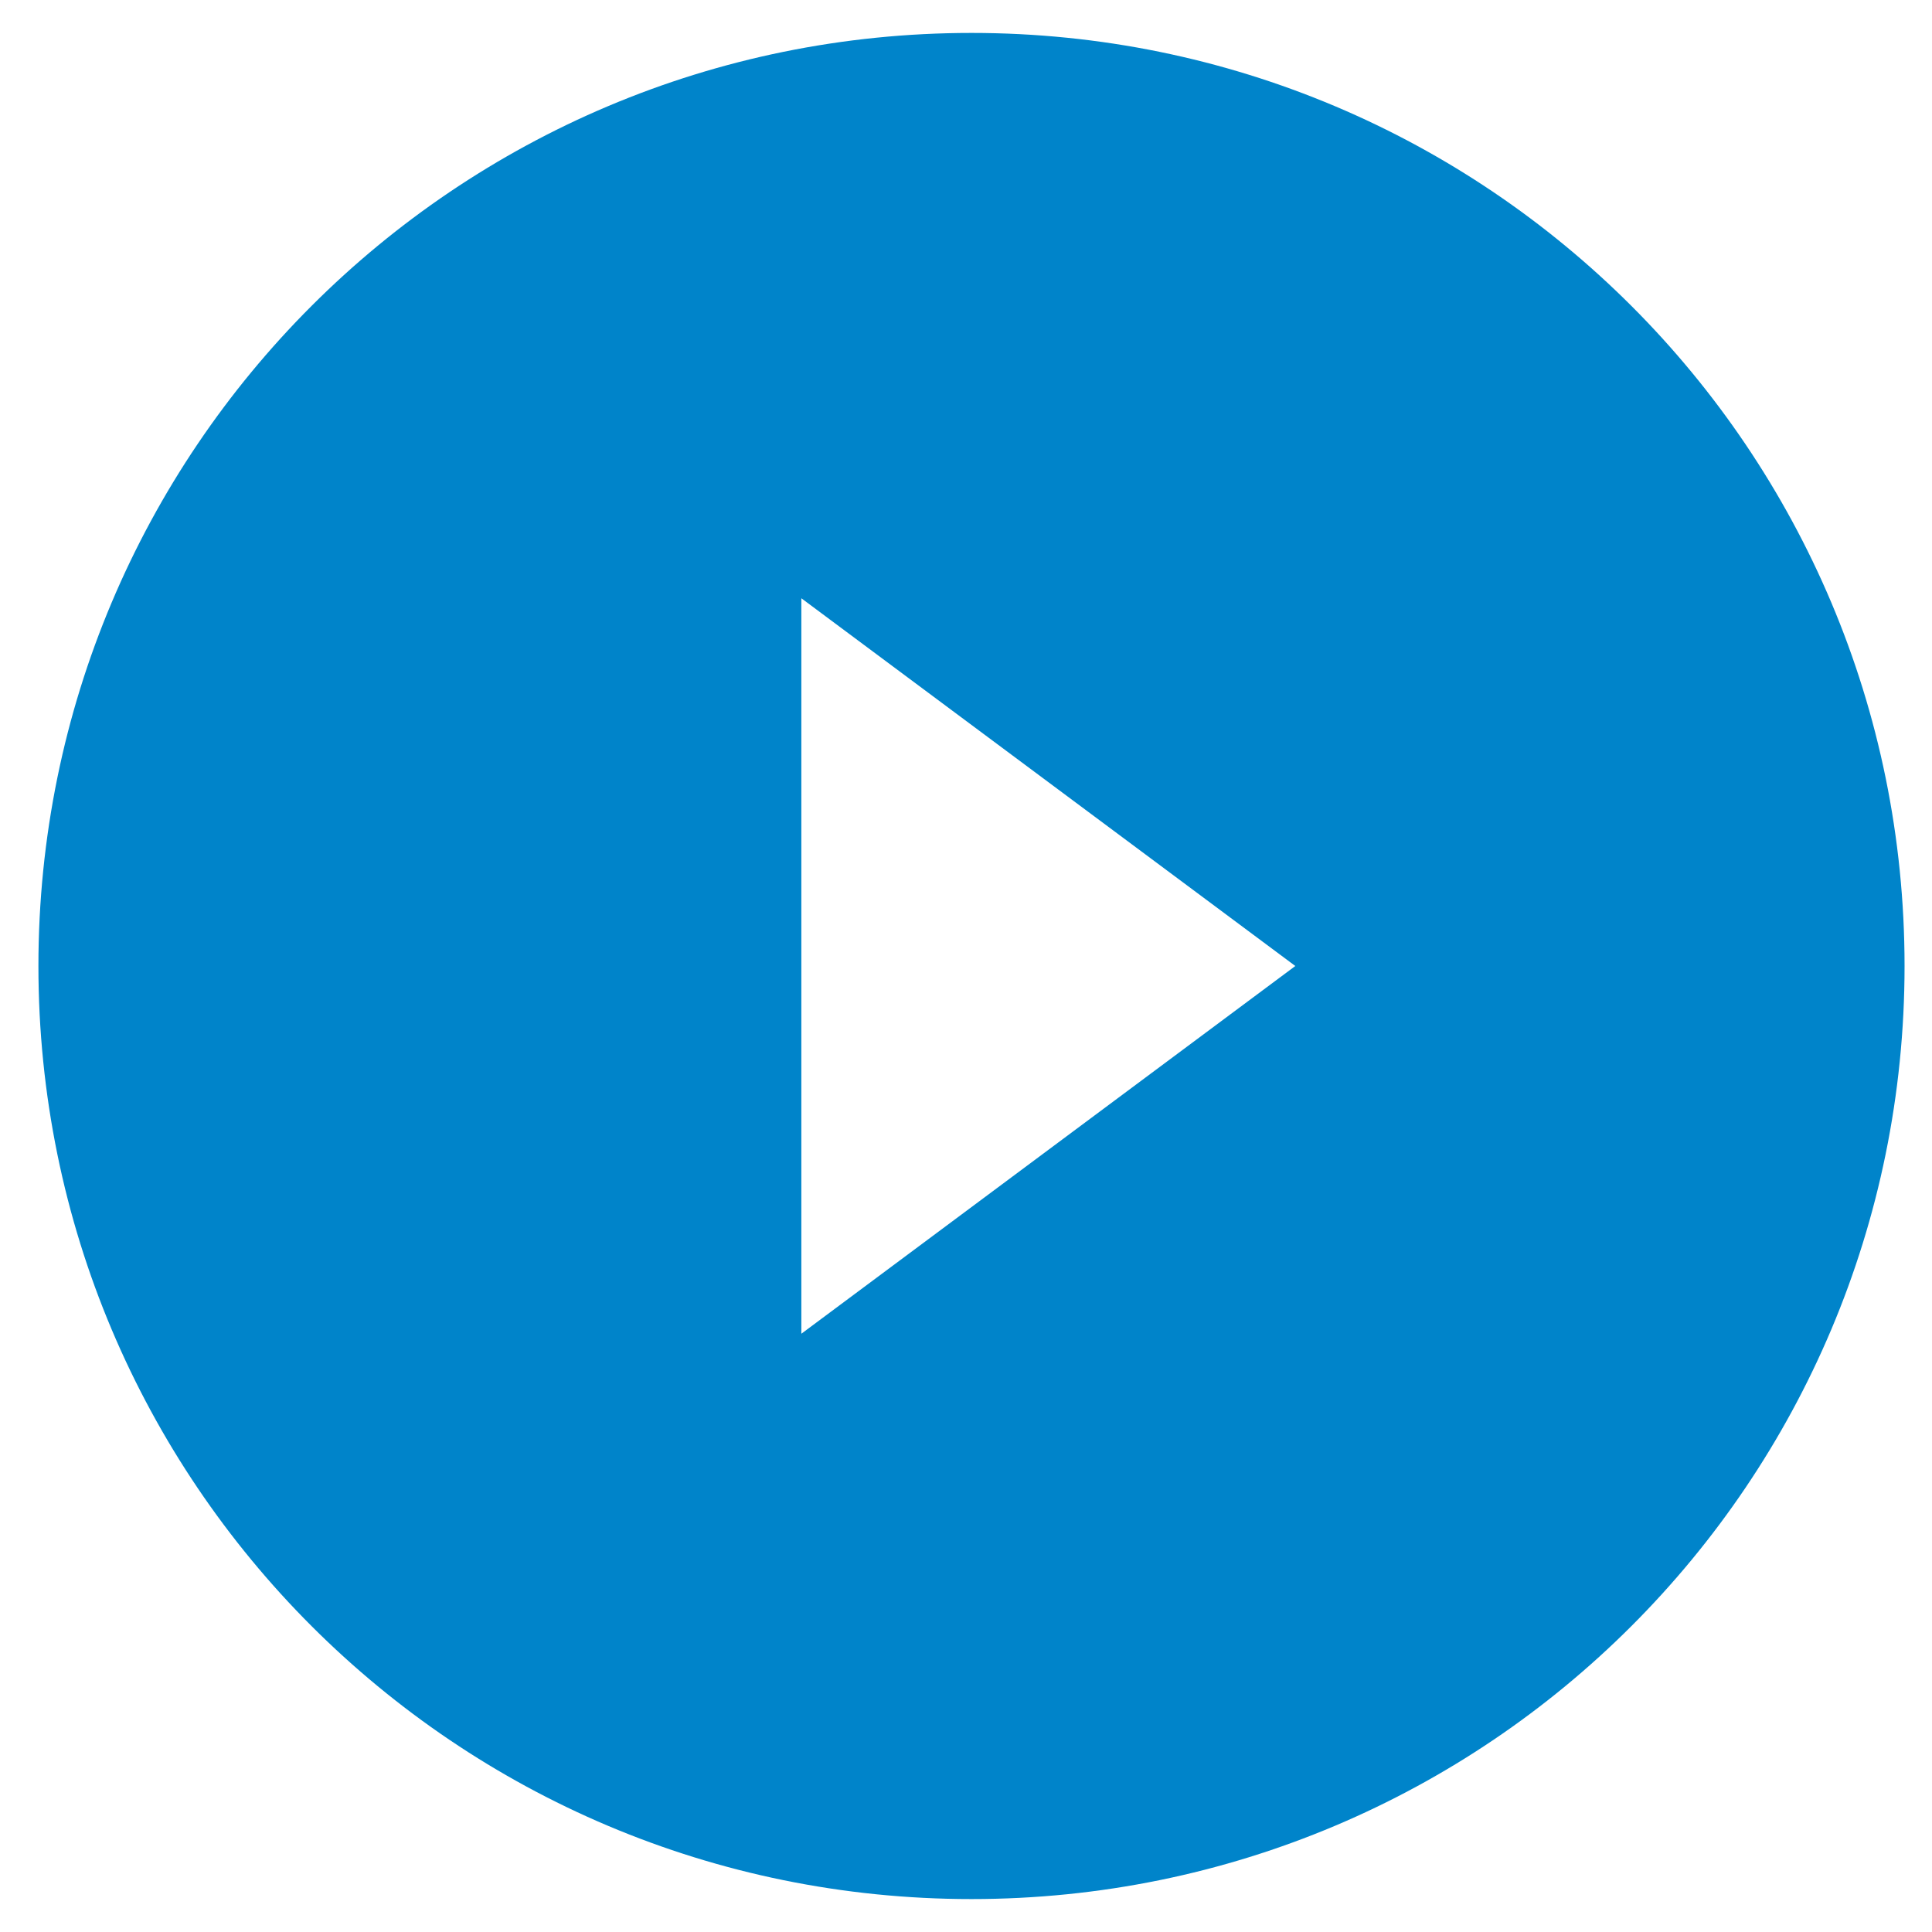 <?xml version="1.0" encoding="UTF-8"?> <!-- Generator: Adobe Illustrator 19.2.1, SVG Export Plug-In . SVG Version: 6.00 Build 0) --> <svg xmlns="http://www.w3.org/2000/svg" xmlns:xlink="http://www.w3.org/1999/xlink" id="Layer_1" x="0px" y="0px" viewBox="0 0 35.2 35.2" style="enable-background:new 0 0 35.2 35.2;" xml:space="preserve"> <style type="text/css"> .st0{fill:#0084CA;} </style> <path class="st0" d="M17.7,0.6c-9.4,0-17,7.6-17,17s7.6,17,17,17s17-7.6,17-17S27.1,0.6,17.7,0.6z M14.6,24.3V10.9l9,6.7L14.6,24.3z "></path> </svg> 